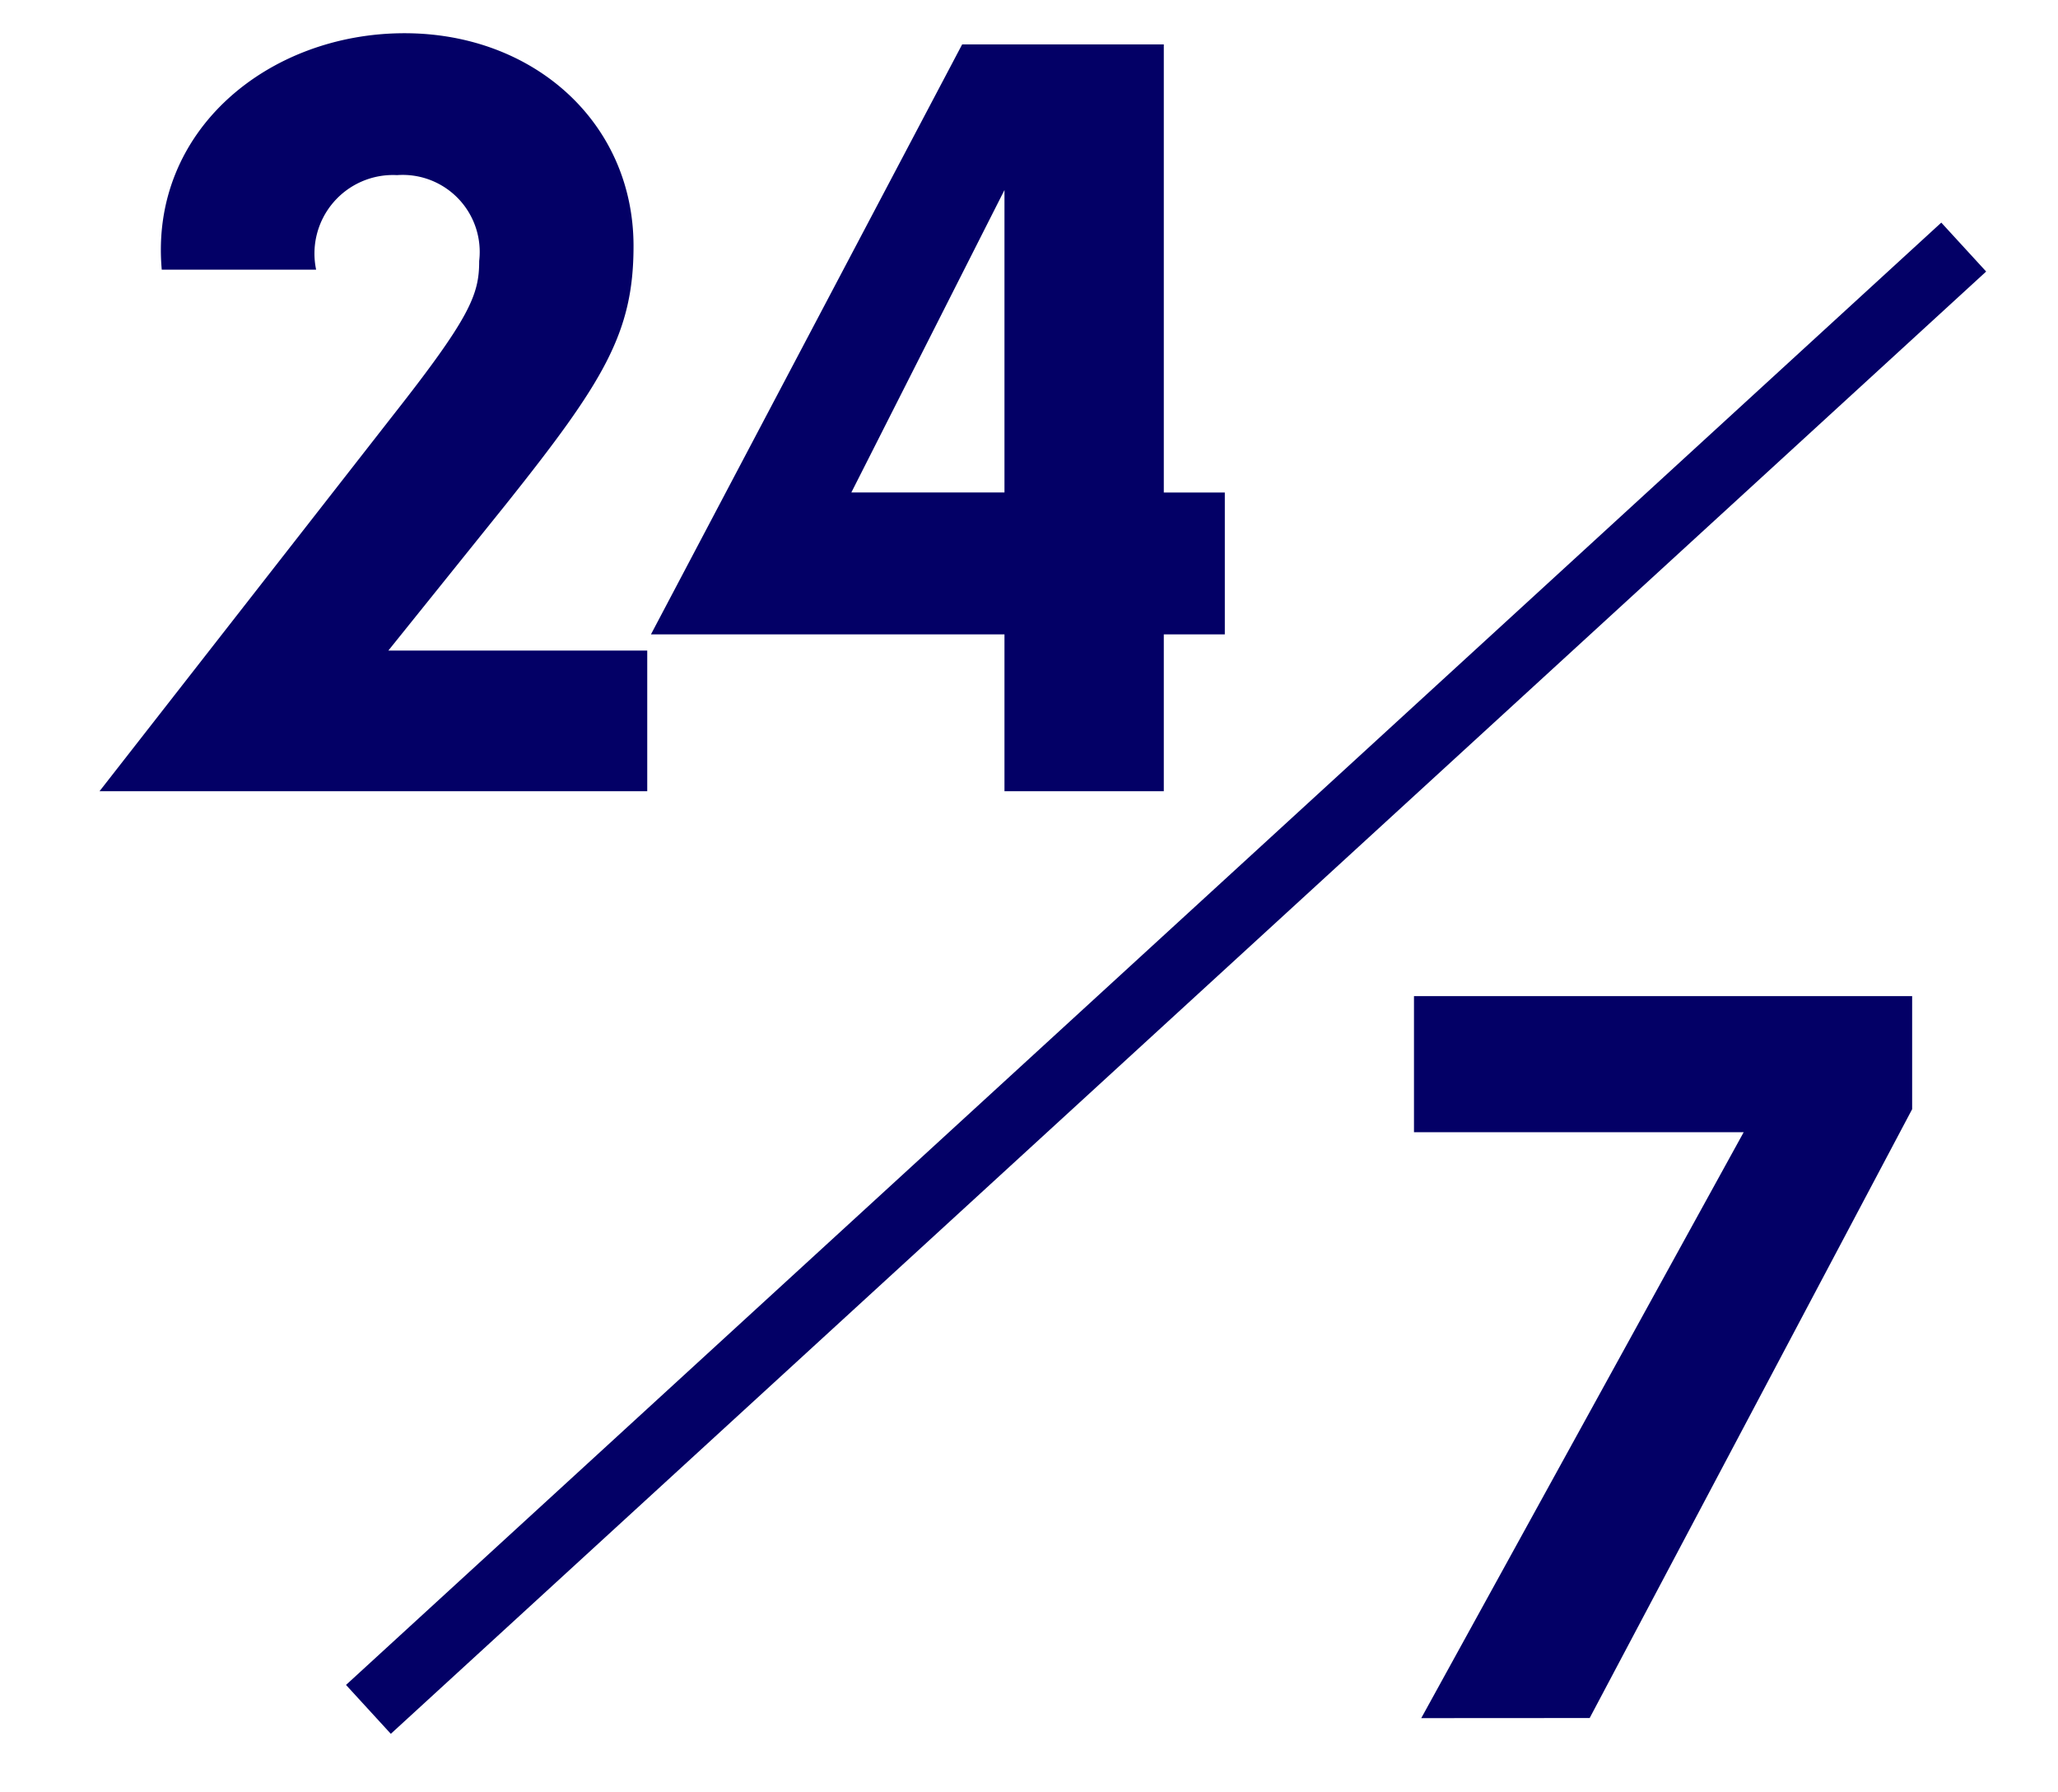 <svg xmlns="http://www.w3.org/2000/svg" width="62" height="54" viewBox="0 0 62 54"><g transform="translate(-20 -1578)"><path d="M6813.9-1525.073l48.06-44.057,1.352,1.474-48.062,44.056Zm32.393,1,9.714-17.653h-9.933v-4.1h15.008v3.407l-9.715,18.343ZM6833.737-1552v-4.725h-10.65l9.375-17.774h6.075v13.5h1.838v4.275h-1.838V-1552Zm-4.613-9h4.613v-9.112Zm-22.649,9,8.812-11.287c2.362-3,2.625-3.674,2.625-4.687a2.32,2.32,0,0,0-2.475-2.587,2.366,2.366,0,0,0-2.437,2.849h-4.651c-.374-4.2,3.226-7.124,7.313-7.124,3.9,0,6.9,2.7,6.9,6.413,0,2.623-.9,4.087-3.861,7.8l-3.526,4.387h7.8V-1552Z" transform="translate(-6783.476 3153.837)" fill="#030066"/><rect width="62" height="54" transform="translate(20 1578)" fill="none"/></g></svg>